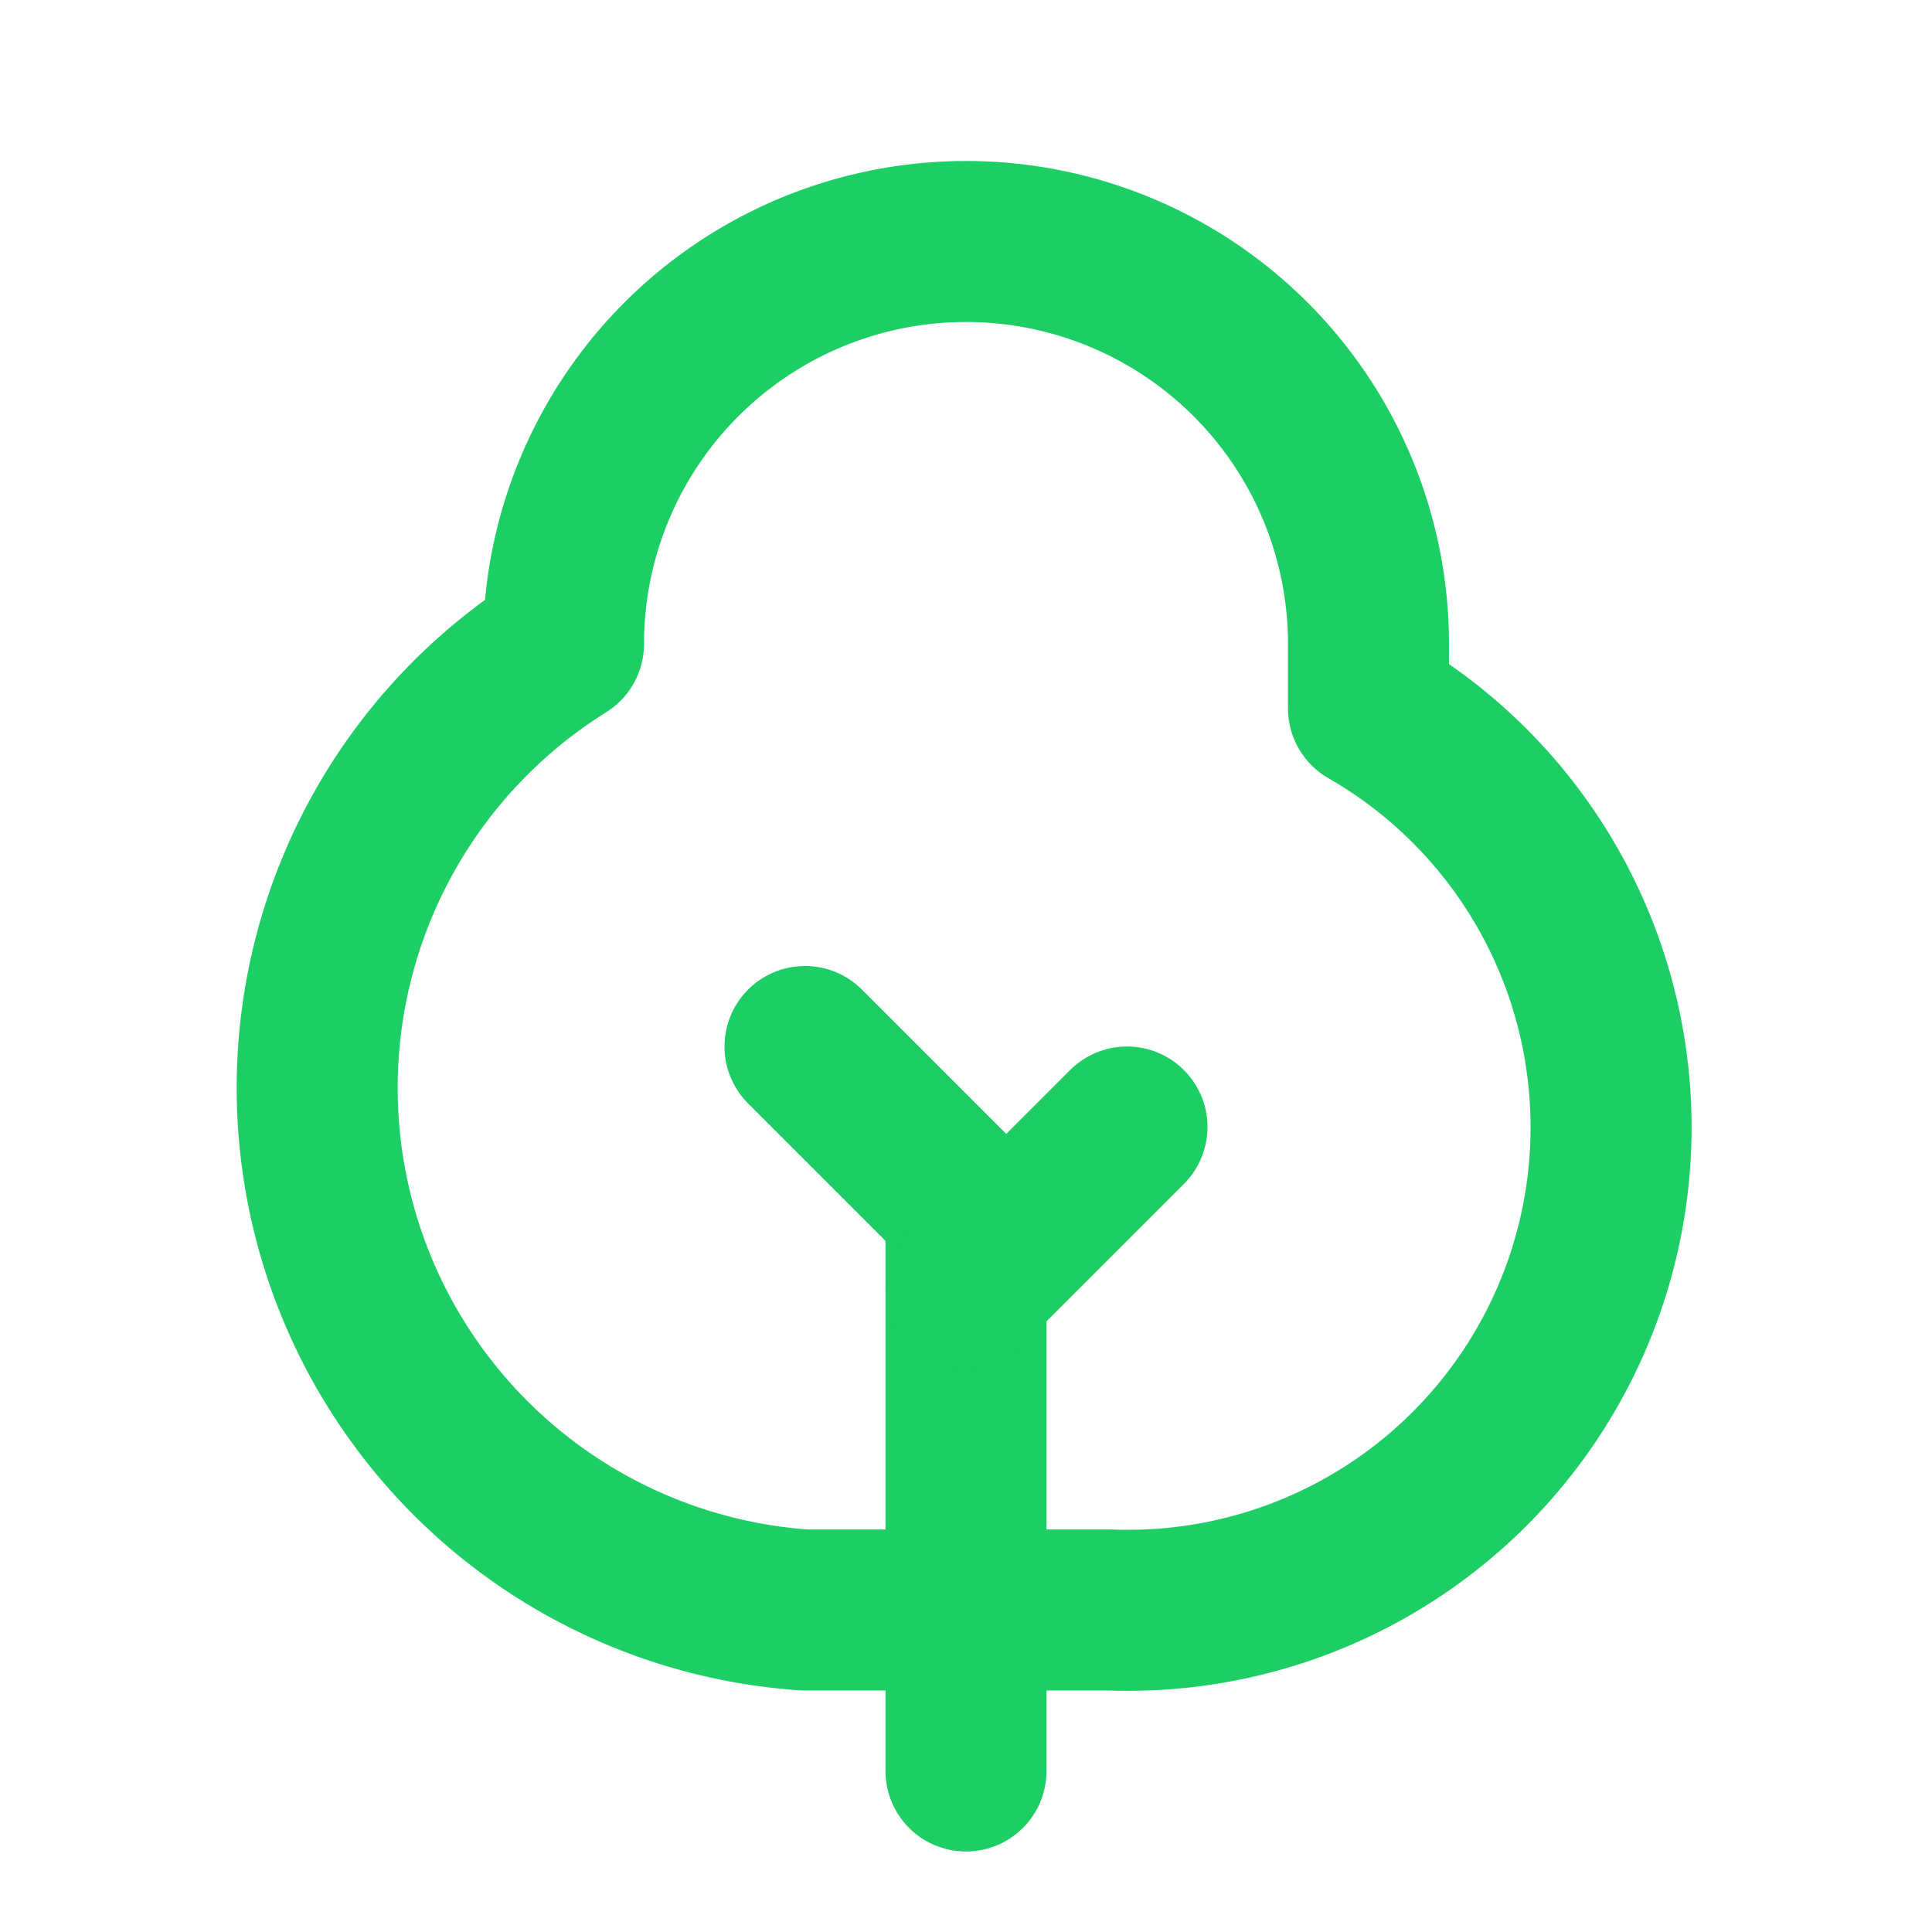 <svg xmlns="http://www.w3.org/2000/svg" width="24" height="24" viewBox="0 0 24 24" fill="none" stroke="#1dce64" stroke-width="2" stroke-linecap="round" stroke-linejoin="round" class="lucide lucide-shrub"><path d="M12 22v-7l-2-2"/><path d="M17 8v.8A6 6 0 0 1 13.8 20H10A6.5 6.5 0 0 1 7 8a5 5 0 0 1 10 0Z"/><path d="m14 14-2 2"/></svg>
